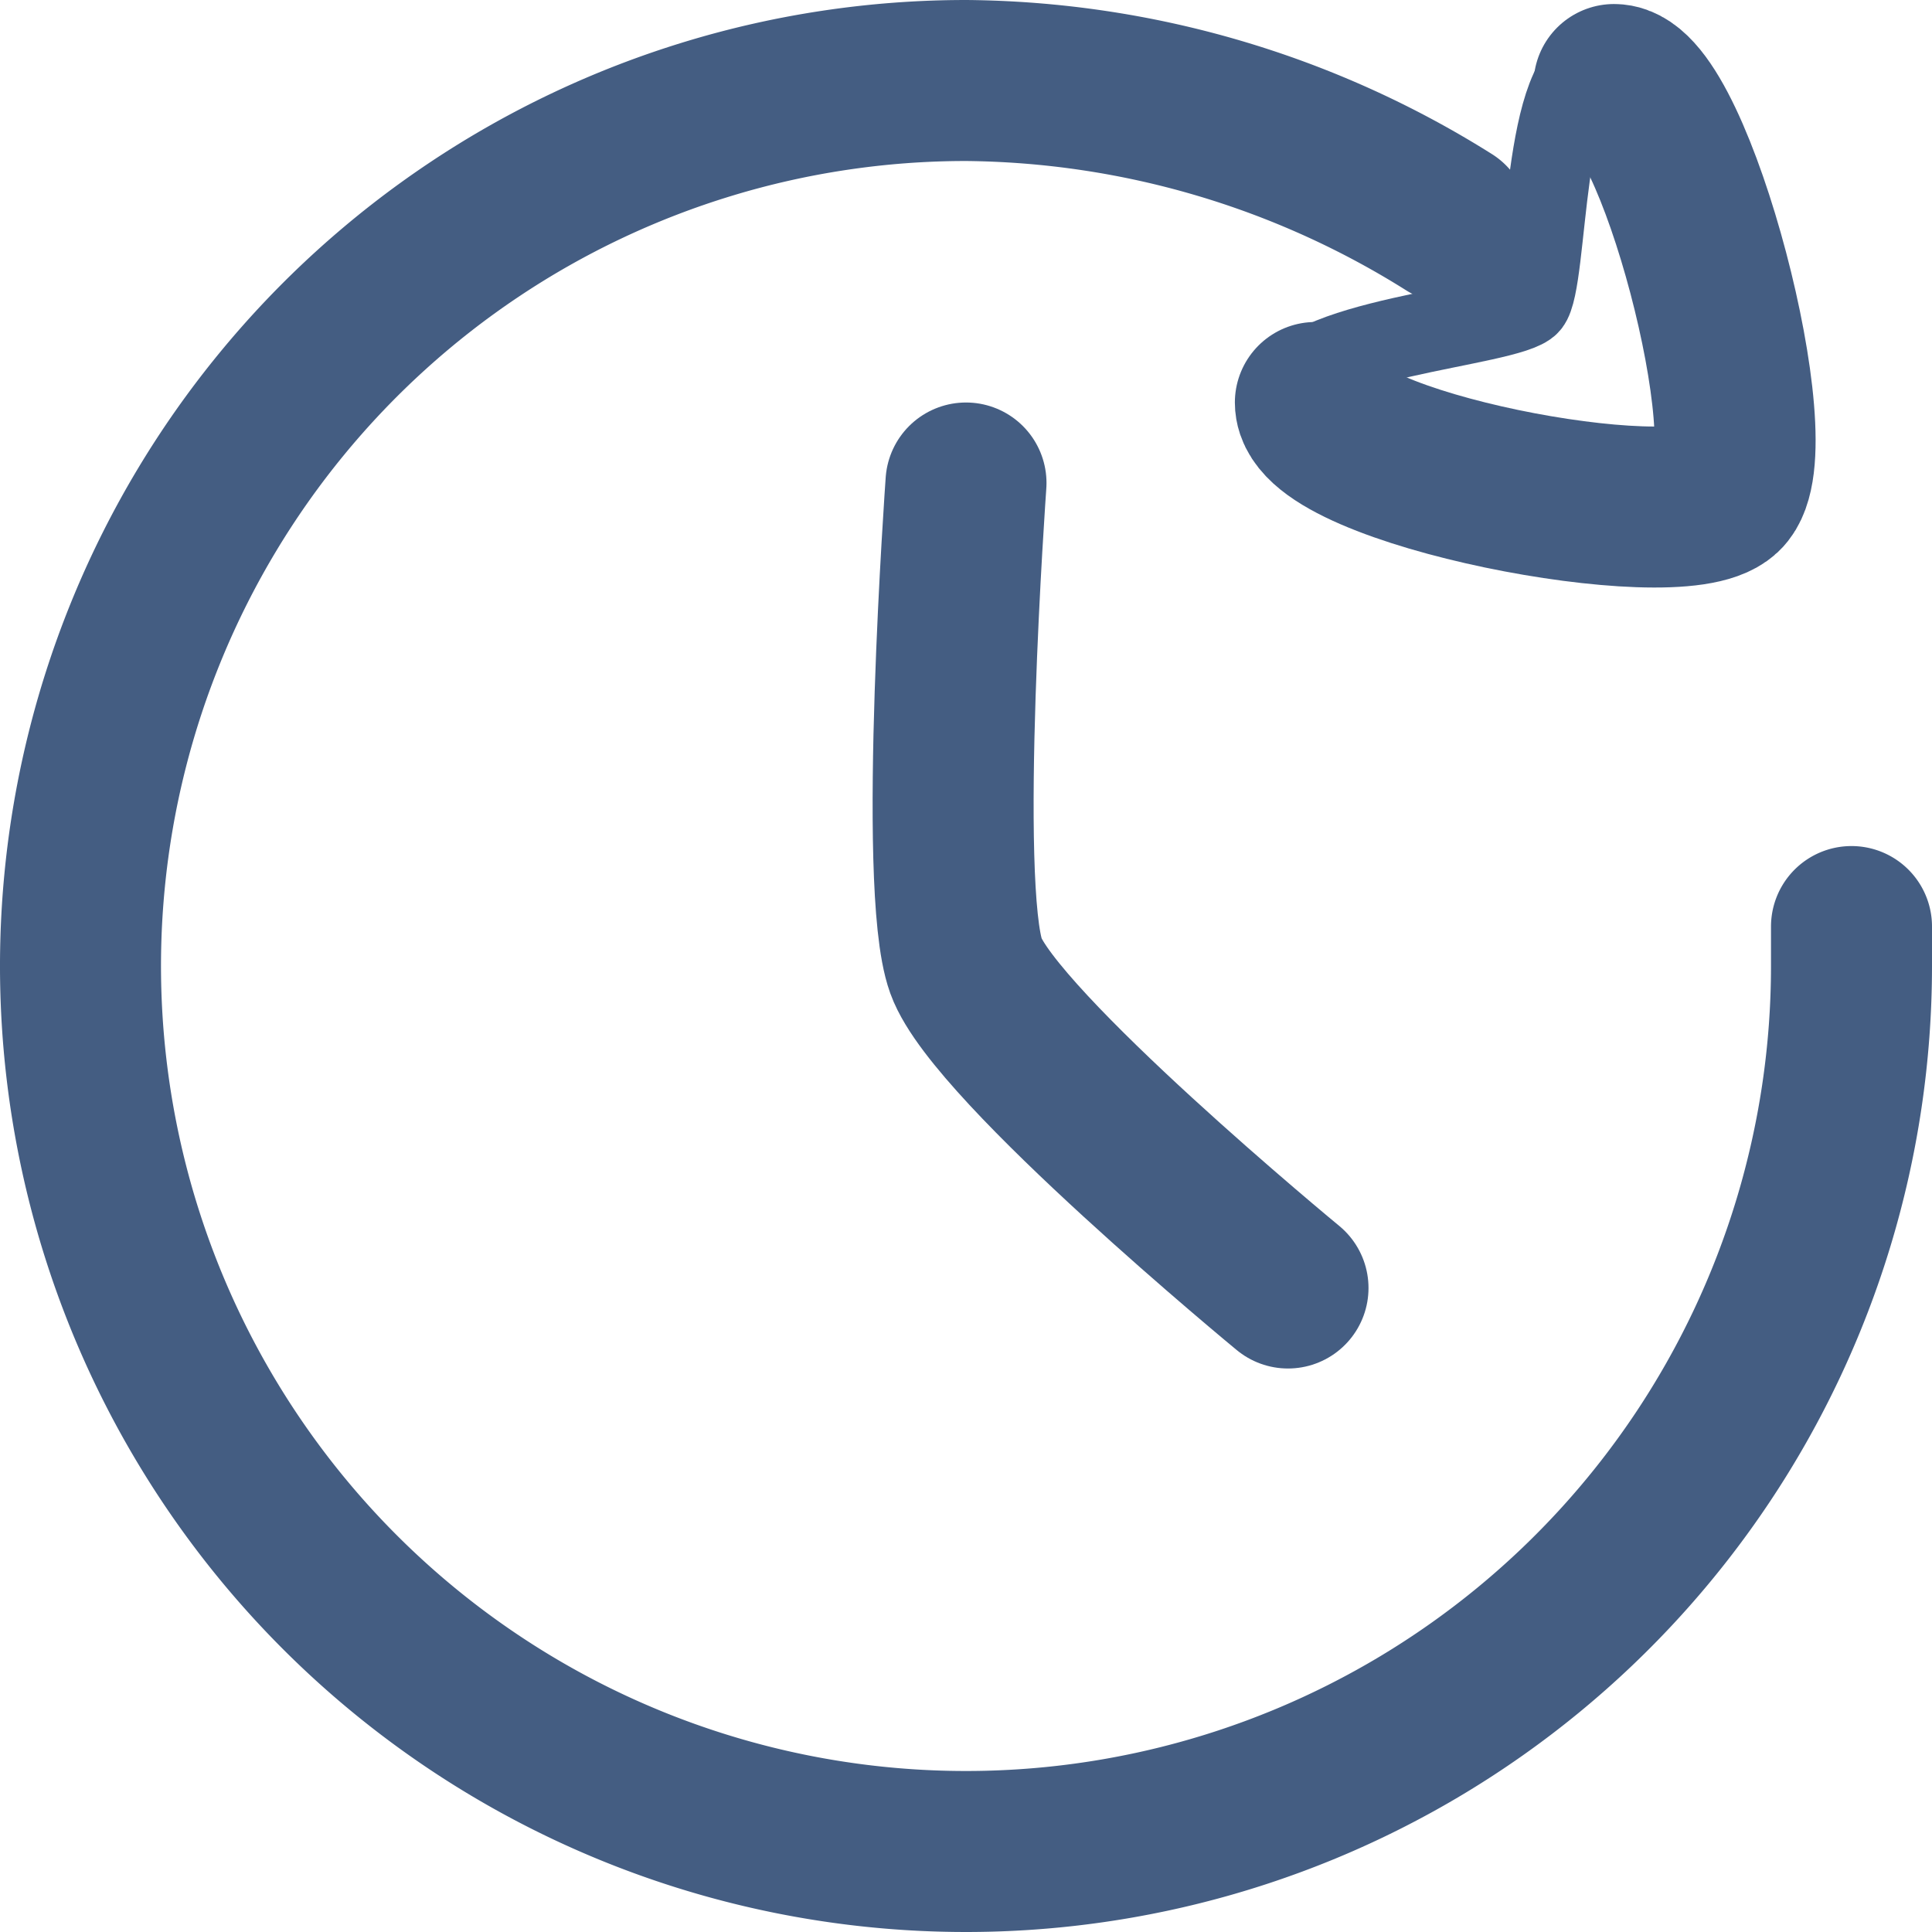 <svg xmlns="http://www.w3.org/2000/svg" width="24" height="24" viewBox="0 0 24 24"><defs><style>.cls-1{fill:#d93644;fill-opacity:0;}.cls-2,.cls-3{fill:none;stroke:#445d82;stroke-linecap:round;stroke-linejoin:round;}.cls-2{stroke-width:2px;}</style></defs><g id="_24_Future" data-name="24_Future"><rect id="Container" class="cls-1" width="24" height="24"/><path class="cls-2" d="M18,2.76A11.45,11.45,0,0,0,12,1,11,11,0,1,0,23,12v-.49"/><path class="cls-2" d="M12,6s-.36,5,0,6,4,4,4,4"/><path class="cls-2" d="M20.05,1.05c.74,0,1.93,4.54,1.35,5.08S16.34,5.81,16.34,5"/><path class="cls-3" d="M16,4.94c0-.73,2.76-.88,3-1.16s.14-3,.89-3"/></g></svg>